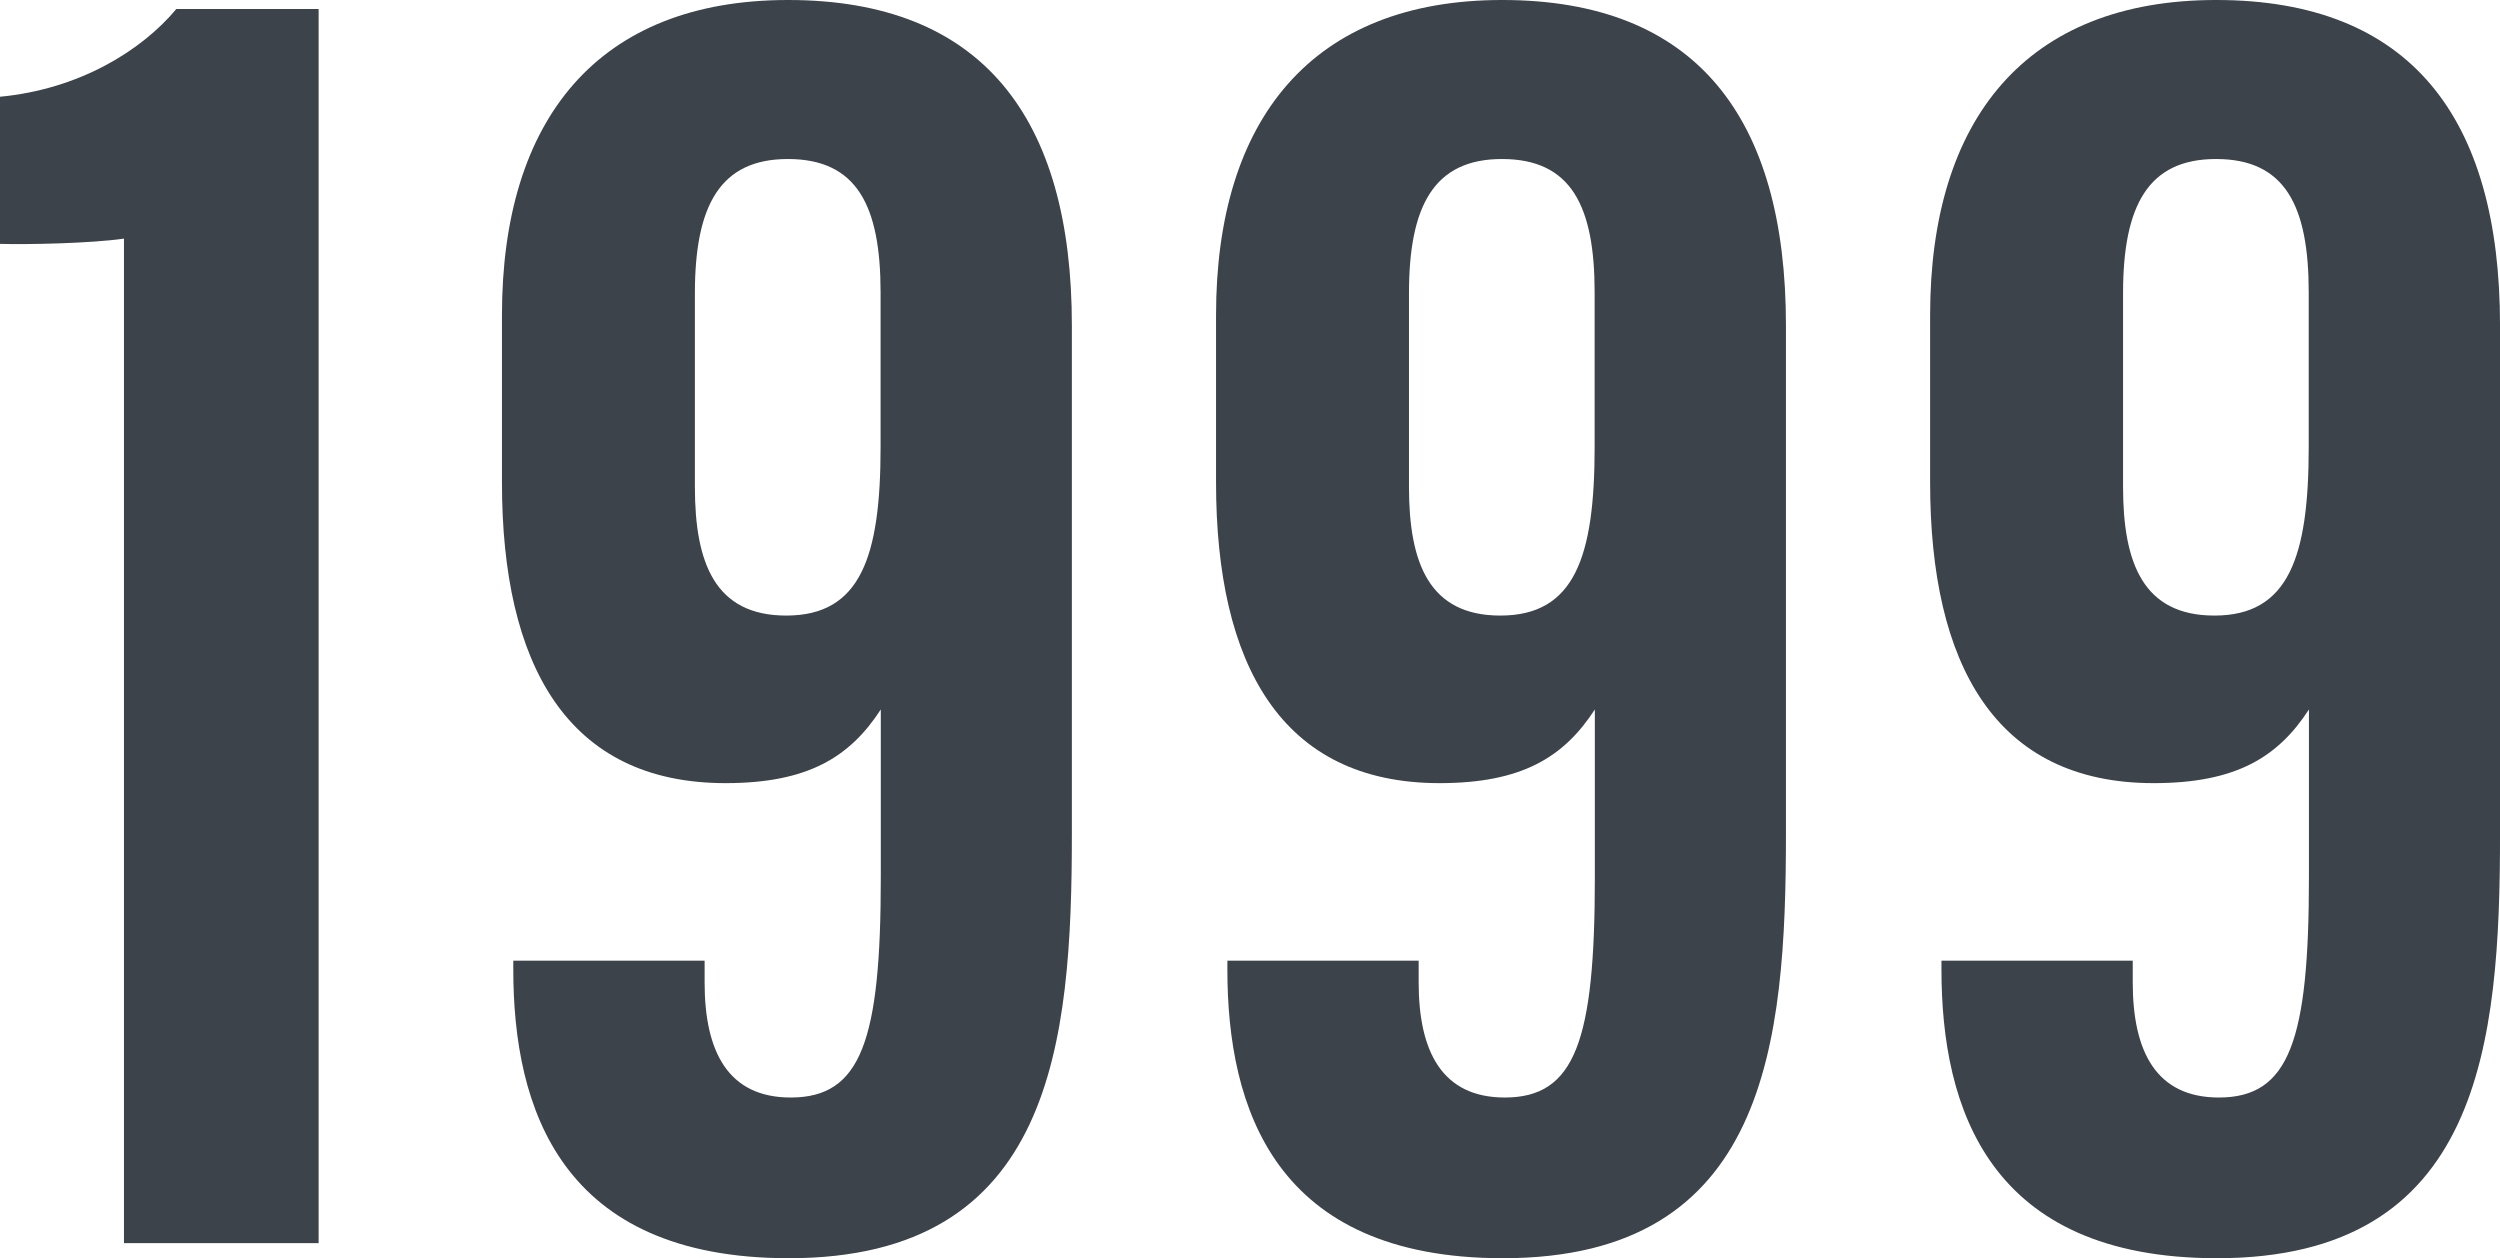 <?xml version="1.0" encoding="UTF-8"?><svg id="_レイヤー_2" xmlns="http://www.w3.org/2000/svg" width="78.951" height="39.735" viewBox="0 0 78.951 39.735"><defs><style>.cls-1{fill:#3c434b;}</style></defs><g id="_作業"><path class="cls-1" d="M3.915,39.258V7.536c-1.073.152-3.038.19-3.915.166V3.055c2.494-.236,4.465-1.448,5.569-2.771h4.493v38.974H3.915Z"/><path class="cls-1" d="M22.252,30.339v.69c0,2.178.738,3.631,2.719,3.631,2.229,0,2.845-1.804,2.845-6.951v-5.304c-.979,1.511-2.312,2.327-4.904,2.327-5.005,0-7.06-3.751-7.06-9.492v-5.29C15.852,3.754,18.893,0,24.888,0c6.12,0,8.962,3.7,8.962,10.279v16.031c0,6.641-.594,13.425-8.938,13.425-7.203,0-8.702-4.735-8.702-9.119v-.277h6.042ZM21.945,9.26v6.117c0,2.405.635,4.063,2.885,4.063,2.346,0,2.979-1.851,2.979-5.321v-4.883c0-2.734-.742-4.214-2.928-4.214-2.136,0-2.936,1.46-2.936,4.237Z"/><path class="cls-1" d="M44.802,30.339v.69c0,2.178.739,3.631,2.72,3.631,2.229,0,2.844-1.804,2.844-6.951v-5.304c-.979,1.511-2.312,2.327-4.904,2.327-5.004,0-7.059-3.751-7.059-9.492v-5.29c0-6.196,3.041-9.95,9.035-9.95,6.12,0,8.963,3.7,8.963,10.279v16.031c0,6.641-.594,13.425-8.938,13.425-7.203,0-8.702-4.735-8.702-9.119v-.277h6.042ZM44.496,9.26v6.117c0,2.405.635,4.063,2.885,4.063,2.346,0,2.978-1.851,2.978-5.321v-4.883c0-2.734-.741-4.214-2.928-4.214-2.136,0-2.935,1.46-2.935,4.237Z"/><path class="cls-1" d="M67.353,30.339v.69c0,2.178.739,3.631,2.72,3.631,2.229,0,2.844-1.804,2.844-6.951v-5.304c-.979,1.511-2.312,2.327-4.904,2.327-5.004,0-7.059-3.751-7.059-9.492v-5.29c0-6.196,3.041-9.95,9.035-9.95,6.12,0,8.963,3.7,8.963,10.279v16.031c0,6.641-.594,13.425-8.938,13.425-7.203,0-8.702-4.735-8.702-9.119v-.277h6.042ZM67.047,9.26v6.117c0,2.405.635,4.063,2.885,4.063,2.346,0,2.978-1.851,2.978-5.321v-4.883c0-2.734-.741-4.214-2.928-4.214-2.136,0-2.935,1.46-2.935,4.237Z"/></g></svg>
